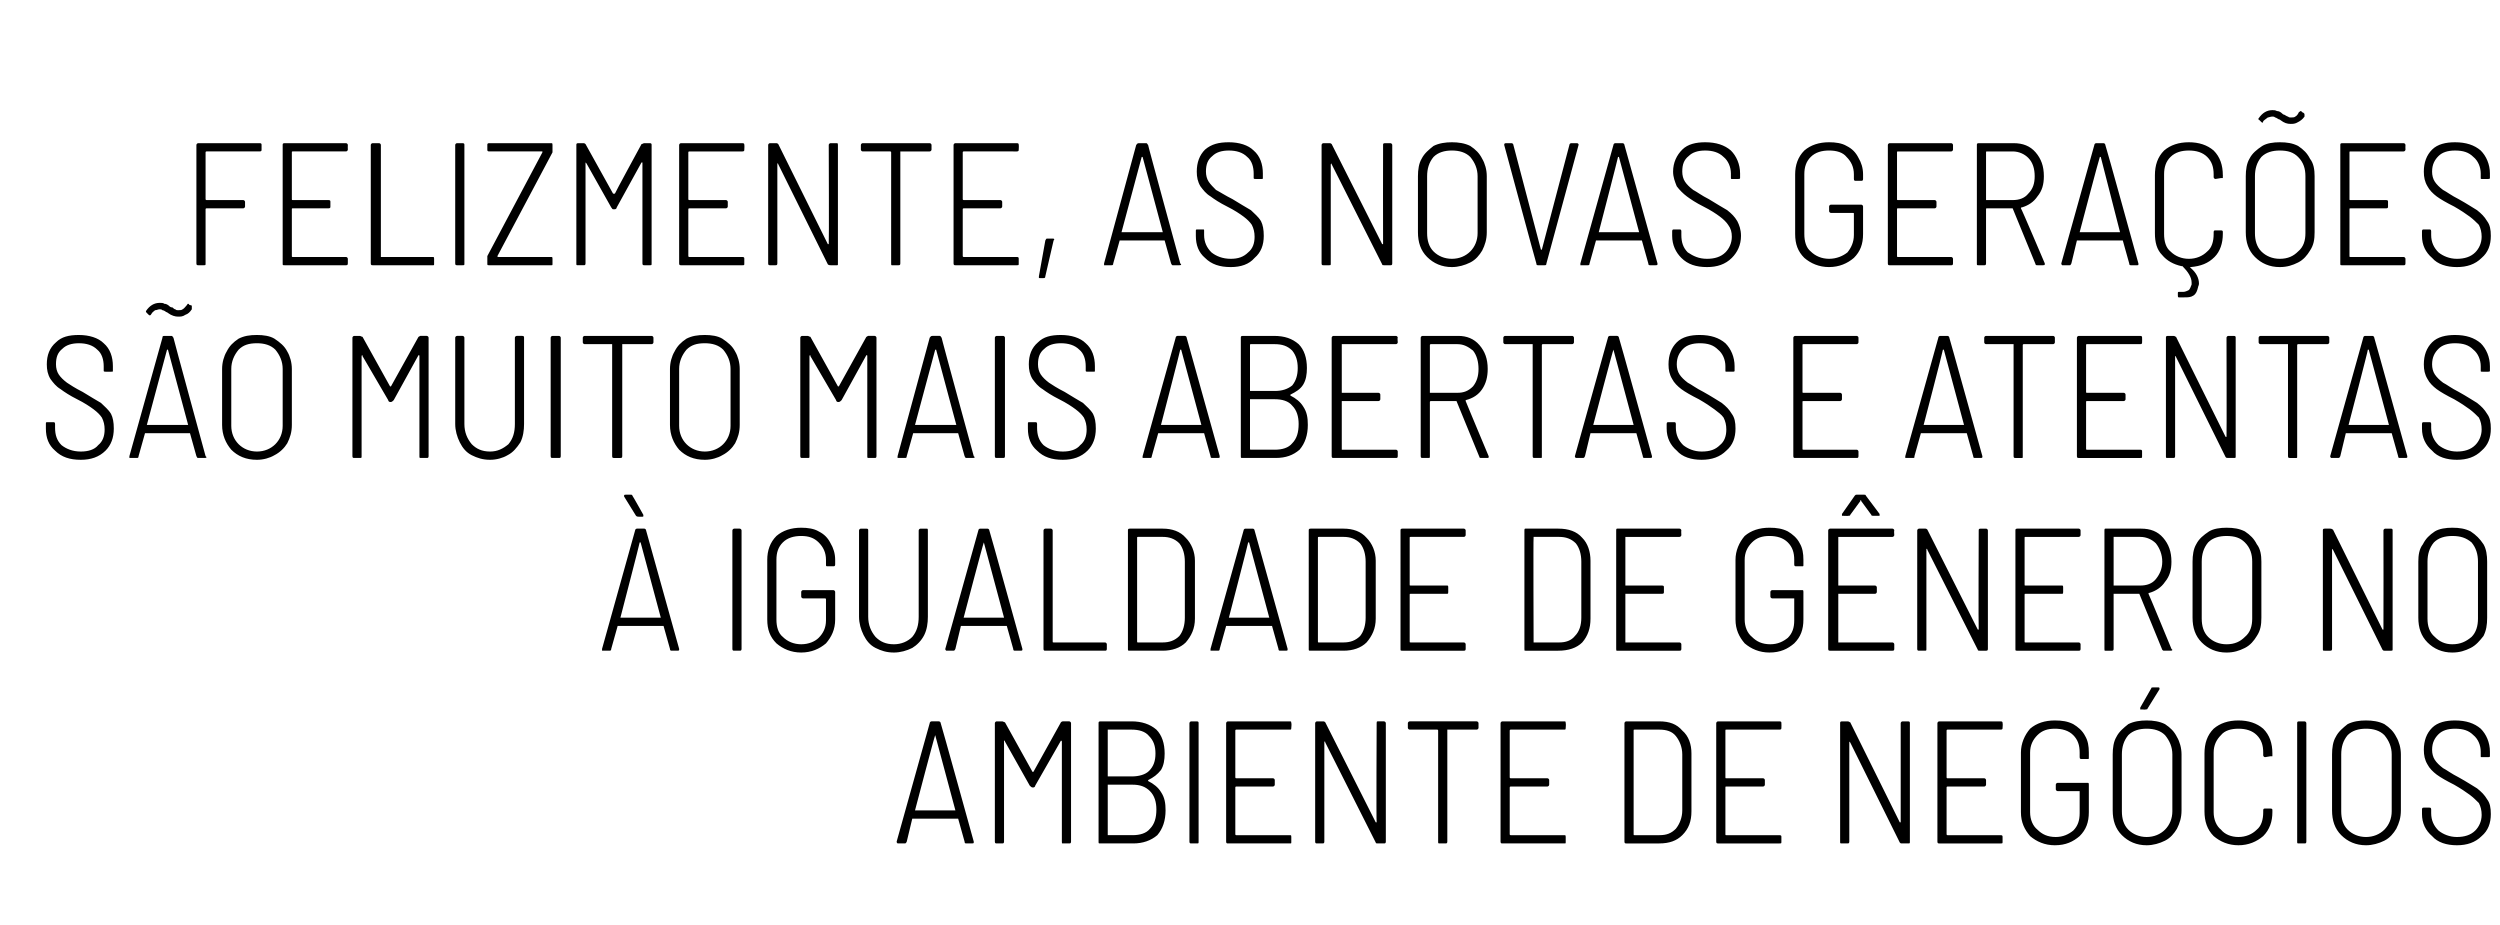 <?xml version="1.0" standalone="no"?><!DOCTYPE svg PUBLIC "-//W3C//DTD SVG 1.1//EN" "http://www.w3.org/Graphics/SVG/1.1/DTD/svg11.dtd"><svg xmlns="http://www.w3.org/2000/svg" version="1.1" width="272.4px" height="100.8px" viewBox="0 -1 272.4 100.8" style="top:-1px"><desc>Felizmente, as novas gerações são muito mais abertas e atentas à igualdade de gênero no ambiente de negócios</desc><defs/><g id="Polygon53113"><path d="m105.3 90.9c-.1 0-.2 0-.2-.2l-.7-2.5h-5l-.6 2.5c-.1.2-.1.2-.3.2h-.7c-.1-.1-.1-.1-.1-.2l3.6-12.9c0-.1.1-.2.2-.2h.8c.1 0 .2.1.2.2c.02-.03 3.6 12.9 3.6 12.9v.1c0 .1-.1.1-.2.1h-.6s-.01.01 0 0zm-5.6-3.6h4.4l-2.2-8.2c-.05 0-2.2 8.2-2.2 8.2c0 0-.01-.03 0 0zm15.9-9.6s.1-.1.2-.1h.7c.1 0 .2.1.2.2v12.9c0 .2-.1.2-.2.2h-.7c-.1 0-.1 0-.1-.2V79.8c0-.1-.1-.1-.1-.1l-2.8 4.9c0 .1-.1.2-.2.2h-.1c-.1 0-.2-.1-.3-.2l-2.7-4.8c0-.1 0-.1-.1-.1v11c0 .2-.1.2-.2.2h-.6c-.1 0-.2 0-.2-.2V77.8c0-.1.1-.2.2-.2h.6c.1 0 .2.1.3.1l3 5.4h.1l3-5.4s-.02.05 0 0zm9.5 6.3v.1c.6.3 1.1.7 1.4 1.2c.4.6.5 1.2.5 2c0 1.1-.3 2-.9 2.7c-.7.6-1.6.9-2.6.9h-3.6c-.2 0-.2 0-.2-.2V77.8c0-.1 0-.2.2-.2h3.4c1.1 0 2 .3 2.7.9c.6.6.9 1.5.9 2.6c0 .7-.1 1.3-.4 1.8c-.4.5-.8.8-1.4 1.1zm-4.4-5.5v5.1h2.6c.8 0 1.5-.2 1.9-.6c.5-.5.7-1.1.7-1.9c0-.8-.2-1.4-.7-1.9c-.4-.5-1.1-.7-1.9-.7h-2.6s.05.01 0 0zm2.7 11.5c.8 0 1.5-.2 1.9-.7c.5-.5.7-1.2.7-2.1c0-.8-.2-1.5-.7-2c-.5-.5-1.1-.7-1.9-.7h-2.7v5.5h2.7s.02 0 0 0zm6.4.9c-.1 0-.2 0-.2-.2V77.8c0-.1.1-.2.2-.2h.6c.2 0 .2.1.2.2v12.9c0 .2 0 .2-.2.2h-.6s.02.01 0 0zm10.9-12.6c0 .1 0 .2-.1.2h-5.9s-.1 0-.1.1v5.1c0 .1.1.1.1.1h4c.1 0 .2.1.2.2v.5c0 .1-.1.2-.2.2h-4s-.1 0-.1.1v5.1c0 .1.1.1.1.1h5.9c.1 0 .1.1.1.2v.5c0 .2 0 .2-.1.2h-6.8c-.1 0-.2 0-.2-.2V77.8c0-.1.1-.2.2-.2h6.8c.1 0 .1.1.1.2c.05 0 0 .5 0 .5c0 0 .05.02 0 0zm9.3-.5c0-.1 0-.2.1-.2h.7c.1 0 .2.1.2.2v12.9c0 .2-.1.2-.2.2h-.7c-.1 0-.2 0-.2-.1l-5.5-10.9c0-.1 0-.1-.1-.1v10.9c0 .2-.1.2-.2.2h-.6c-.1 0-.2 0-.2-.2V77.8c0-.1.1-.2.2-.2h.7c.1 0 .2.1.2.1l5.5 10.9h.1c-.05-.02 0-10.8 0-10.8c0 0-.05 0 0 0zm10.9-.2c.1 0 .2.1.2.2v.5c0 .1-.1.2-.2.2h-3.2v12.2c0 .2-.1.2-.2.2h-.6c-.2 0-.2 0-.2-.2V78.6c0-.1-.1-.1-.1-.1h-3c-.1 0-.2-.1-.2-.2v-.5c0-.1.1-.2.2-.2h7.3s0 .01 0 0zm9.7.7c0 .1 0 .2-.1.2h-5.9s-.1 0-.1.1v5.1c0 .1.1.1.1.1h4c.1 0 .2.1.2.2v.5c0 .1-.1.2-.2.2h-4s-.1 0-.1.1v5.1c0 .1.1.1.1.1h5.9c.1 0 .1.1.1.2v.5c0 .2 0 .2-.1.2h-6.8c-.1 0-.2 0-.2-.2V77.8c0-.1.1-.2.2-.2h6.8c.1 0 .1.1.1.2c.04 0 0 .5 0 .5c0 0 .04.02 0 0zm6.6 12.6c-.1 0-.2 0-.2-.2V77.8c0-.1.1-.2.2-.2h3.6c1.1 0 1.9.3 2.5 1c.7.6 1 1.5 1 2.5v6.3c0 1.1-.3 1.9-1 2.6c-.6.6-1.4.9-2.5.9c-.01.01-3.6 0-3.6 0c0 0 0 .01 0 0zm.8-1c0 .1 0 .1.1.1h2.7c.8 0 1.3-.2 1.8-.7c.4-.5.7-1.2.7-2v-6.1c0-.8-.3-1.5-.7-2c-.4-.5-1-.7-1.8-.7h-2.7c-.1 0-.1 0-.1.1v11.3s.01.04 0 0zm16.1-11.6c0 .1 0 .2-.2.2h-5.8c-.1 0-.1 0-.1.1v5.1c0 .1 0 .1.1.1h4c.1 0 .2.1.2.2v.5c0 .1-.1.2-.2.2h-4c-.1 0-.1 0-.1.1v5.1c0 .1 0 .1.1.1h5.8c.2 0 .2.1.2.2v.5c0 .2 0 .2-.2.2h-6.7c-.1 0-.2 0-.2-.2V77.8c0-.1.1-.2.2-.2h6.7c.2 0 .2.1.2.2c.02 0 0 .5 0 .5c0 0 .02.02 0 0zm13-.5c0-.1.1-.2.2-.2h.6c.2 0 .2.1.2.2v12.9c0 .2 0 .2-.2.2h-.7c-.1 0-.1 0-.2-.1l-5.4-10.9l-.1-.1v10.9c0 .2-.1.2-.2.2h-.6c-.2 0-.2 0-.2-.2V77.8c0-.1 0-.2.2-.2h.6c.2 0 .2.1.3.1l5.4 10.9h.1V77.8s.01 0 0 0zm11.1.5c0 .1 0 .2-.2.2h-5.8s-.1 0-.1.1v5.1c0 .1.1.1.1.1h4c.1 0 .2.1.2.2v.5c0 .1-.1.2-.2.2h-4s-.1 0-.1.1v5.1c0 .1.1.1.1.1h5.8c.2 0 .2.1.2.2v.5c0 .2 0 .2-.2.2h-6.7c-.1 0-.2 0-.2-.2V77.8c0-.1.1-.2.2-.2h6.7c.2 0 .2.1.2.2c.04 0 0 .5 0 .5c0 0 .04.02 0 0zm5.7 12.8c-1.1 0-2-.4-2.7-1c-.6-.7-1-1.5-1-2.6V81c0-1 .4-1.9 1-2.6c.7-.6 1.6-.9 2.7-.9c.8 0 1.4.1 2 .4c.5.3 1 .7 1.3 1.3c.3.5.4 1.1.4 1.8v.5c0 .2 0 .2-.1.2h-.7c-.1 0-.2 0-.2-.2v-.5c0-.8-.2-1.4-.7-1.9c-.5-.5-1.2-.7-2-.7c-.8 0-1.4.2-1.9.7c-.5.5-.8 1.1-.8 1.9v6.5c0 .8.3 1.5.8 1.9c.5.5 1.1.8 2 .8c.8 0 1.4-.3 1.9-.7c.5-.5.7-1.1.7-1.9v-2.4h-2.4c-.1 0-.2-.1-.2-.2v-.5c0-.1.1-.2.2-.2h3.3c.1 0 .1.1.1.2v3c0 1.1-.3 1.9-1 2.6c-.7.6-1.5 1-2.7 1zm10 0c-1.1 0-2-.4-2.7-1.1c-.7-.7-1-1.6-1-2.7v-6.1c0-.7.1-1.4.4-1.9c.3-.6.8-1 1.3-1.4c.6-.3 1.3-.4 2-.4c.7 0 1.4.1 2 .4c.6.4 1 .8 1.3 1.4c.3.5.5 1.2.5 1.9v6.1c0 .8-.2 1.4-.5 2c-.3.5-.7 1-1.3 1.3c-.6.3-1.3.5-2 .5zm0-.9c.8 0 1.5-.3 2-.8c.5-.5.8-1.2.8-2v-6.2c0-.8-.3-1.5-.8-2.1c-.5-.5-1.2-.7-2-.7c-.8 0-1.5.2-2 .7c-.5.6-.7 1.3-.7 2.1v6.2c0 .8.2 1.5.7 2c.5.5 1.2.8 2 .8zm-.5-13.9h-.2v-.2l1.2-2.1c0-.1.1-.1.2-.1h.6s.1 0 .1.1v.1l-1.3 2.1c0 .1-.1.1-.2.1c0 .04-.4 0-.4 0c0 0-.02.04 0 0zm10.5 14.8c-1.1 0-2-.4-2.7-1c-.7-.7-1-1.6-1-2.7v-6.3c0-1.1.3-2 1-2.7c.7-.6 1.6-.9 2.7-.9c1.1 0 2 .3 2.7.9c.7.7 1 1.6 1 2.7v.3h-.2l-.6.1c-.1 0-.2-.1-.2-.2v-.3c0-.8-.2-1.4-.7-1.9c-.5-.5-1.2-.7-2-.7c-.8 0-1.5.2-1.9.7c-.5.5-.8 1.1-.8 1.9v6.5c0 .8.3 1.5.8 1.9c.4.5 1.1.8 1.9.8c.8 0 1.5-.3 2-.8c.5-.4.7-1.1.7-1.9v-.2c0-.2.1-.2.2-.2h.6c.2 0 .2.1.2.2v.2c0 1-.3 1.9-1 2.6c-.7.6-1.6 1-2.7 1zm6.6-.2c-.2 0-.2 0-.2-.2V77.8c0-.1 0-.2.2-.2h.6c.1 0 .2.1.2.2v12.9c0 .2-.1.2-.2.2h-.6s-.02.01 0 0zm7.3.2c-1.1 0-2-.4-2.7-1.1c-.7-.7-1-1.6-1-2.7v-6.1c0-.7.1-1.4.4-1.9c.3-.6.8-1 1.3-1.4c.6-.3 1.3-.4 2-.4c.7 0 1.4.1 2 .4c.6.4 1 .8 1.3 1.4c.3.5.5 1.2.5 1.9v6.1c0 .8-.2 1.4-.5 2c-.3.5-.7 1-1.3 1.3c-.6.3-1.3.5-2 .5zm0-.9c.8 0 1.5-.3 2-.8c.5-.5.8-1.2.8-2v-6.2c0-.8-.3-1.5-.8-2.1c-.5-.5-1.2-.7-2-.7c-.8 0-1.5.2-2 .7c-.5.6-.7 1.3-.7 2.1v6.2c0 .8.2 1.5.7 2c.5.5 1.2.8 2 .8zm9.9.9c-1.1 0-2.1-.3-2.7-1c-.7-.6-1.1-1.4-1.1-2.4v-.5c0-.2.1-.2.2-.2h.6c.1 0 .2 0 .2.2v.4c0 .8.3 1.4.8 1.9c.5.4 1.2.7 2 .7c.8 0 1.5-.2 2-.7c.4-.4.7-1 .7-1.7c0-.5-.1-.9-.3-1.3c-.3-.3-.6-.6-1-.9c-.4-.3-1-.7-1.7-1.1c-.8-.4-1.5-.8-1.9-1.1c-.4-.3-.8-.7-1-1.1c-.3-.5-.4-1-.4-1.6c0-1 .3-1.8.9-2.4c.6-.6 1.5-.8 2.5-.8c1.2 0 2.1.3 2.8.9c.6.6 1 1.5 1 2.5v.5c0 .1-.1.1-.2.1h-.6c-.2 0-.2 0-.2-.1v-.5c0-.7-.3-1.4-.8-1.8c-.5-.5-1.1-.7-2-.7c-.8 0-1.4.2-1.8.6c-.4.4-.7.9-.7 1.7c0 .4.1.8.3 1.1c.2.3.5.6.9.9c.4.2.9.6 1.7 1c.9.5 1.5.9 2 1.2c.5.4.8.7 1.1 1.2c.3.4.4.9.4 1.6c0 1-.3 1.8-1 2.4c-.7.7-1.6 1-2.7 1z" stroke="none" fill="#000"/></g><g id="Polygon53112"><path d="m73.2 69.9c-.1 0-.2 0-.2-.2l-.7-2.5h-5l-.7 2.5c0 .2-.1.2-.2.2h-.8v-.2l3.6-12.9c0-.1.1-.2.2-.2h.8c.1 0 .2.1.2.2L74 69.7v.1c0 .1-.1.1-.2.1h-.6s-.03.01 0 0zm-5.6-3.6h4.4l-2.2-8.2h-.1c.03 0-2.1 8.2-2.1 8.2c0 0-.03-.03 0 0zm2.5-11.2v.1c0 .1 0 .1-.1.1h-.4c-.1 0-.2 0-.3-.1L68 53.1v-.1c0-.1.1-.1.2-.1h.5c.1 0 .2 0 .2.1c.04.02 1.2 2.1 1.2 2.1c0 0 0 .01 0 0zM80 69.9c-.1 0-.2 0-.2-.2V56.8c0-.1.1-.2.2-.2h.6c.1 0 .2.1.2.2v12.9c0 .2-.1.2-.2.2h-.6s-.01.01 0 0zm7.3.2c-1.1 0-2-.4-2.7-1c-.7-.7-1-1.5-1-2.6V60c0-1 .3-1.9 1-2.6c.7-.6 1.6-.9 2.7-.9c.7 0 1.4.1 1.9.4c.6.3 1 .7 1.3 1.3c.3.5.5 1.1.5 1.8v.5c0 .2-.1.2-.2.2h-.6c-.2 0-.2 0-.2-.2v-.5c0-.8-.3-1.4-.8-1.9c-.5-.5-1.1-.7-1.9-.7c-.8 0-1.5.2-2 .7c-.5.5-.7 1.1-.7 1.9v6.5c0 .8.2 1.5.7 1.9c.5.5 1.2.8 2 .8c.8 0 1.5-.3 1.9-.7c.5-.5.8-1.1.8-1.9v-2.3c0-.1-.1-.1-.1-.1h-2.4c-.1 0-.2-.1-.2-.2v-.5c0-.1.1-.2.2-.2h3.3c.1 0 .2.1.2.2v3c0 1.1-.4 1.9-1 2.6c-.7.6-1.6 1-2.7 1zm10.1 0c-.8 0-1.4-.2-2-.5c-.6-.3-1-.8-1.3-1.4c-.3-.6-.5-1.3-.5-2v-9.4c0-.1.1-.2.2-.2h.6c.2 0 .2.1.2.2v9.4c0 .9.3 1.6.8 2.2c.5.5 1.1.8 2 .8c.8 0 1.5-.3 2-.8c.5-.6.7-1.3.7-2.2v-9.4c0-.1.1-.2.2-.2h.7c.1 0 .1.1.1.2v9.4c0 .7-.1 1.4-.4 2c-.3.6-.8 1.1-1.3 1.4c-.6.3-1.3.5-2 .5zm13.2-.2c-.1 0-.2 0-.2-.2l-.7-2.5h-5l-.6 2.5c-.1.2-.1.2-.3.2h-.7c-.1-.1-.1-.1-.1-.2l3.6-12.9c0-.1.1-.2.2-.2h.8c.1 0 .2.1.2.2c.02-.03 3.6 12.9 3.6 12.9v.1c0 .1-.1.1-.2.1h-.6s-.01.01 0 0zm-5.6-3.6h4.4l-2.2-8.2c-.05 0-2.2 8.2-2.2 8.2c0 0-.01-.03 0 0zm8.9 3.6c-.1 0-.2 0-.2-.2V56.8c0-.1.1-.2.2-.2h.6c.1 0 .2.1.2.2v12.1c0 .1 0 .1.1.1h5.6c.1 0 .2.1.2.2v.5c0 .2-.1.2-.2.2h-6.5s-.01.01 0 0zm9.2 0c-.2 0-.2 0-.2-.2V56.8c0-.1 0-.2.2-.2h3.6c1 0 1.9.3 2.5 1c.6.6 1 1.5 1 2.5v6.3c0 1.1-.4 1.9-1 2.6c-.6.6-1.5.9-2.5.9c-.03.01-3.6 0-3.6 0c0 0-.02.01 0 0zm.8-1c0 .1 0 .1.1.1h2.7c.7 0 1.3-.2 1.8-.7c.4-.5.6-1.2.6-2v-6.1c0-.8-.2-1.5-.6-2c-.5-.5-1.1-.7-1.8-.7H124c-.1 0-.1 0-.1.1v11.3s-.01.04 0 0zm15.6 1c-.1 0-.2 0-.2-.2l-.7-2.5h-5l-.7 2.5c0 .2-.1.2-.2.2h-.8v-.2l3.6-12.9c0-.1.1-.2.2-.2h.8c.1 0 .2.1.2.2l3.6 12.9s-.02.06 0 .1c0 .1-.1.1-.2.1h-.6s-.03.01 0 0zm-5.6-3.6c-.1 0 0 0 0 0h4.4l-2.2-8.2h-.1c.03 0-2.1 8.2-2.1 8.2c0 0-.04-.03 0 0zm8.9 3.6c-.2 0-.2 0-.2-.2V56.8c0-.1 0-.2.2-.2h3.6c1 0 1.9.3 2.5 1c.6.6 1 1.5 1 2.5v6.3c0 1.1-.4 1.9-1 2.6c-.6.6-1.5.9-2.5.9c-.04.01-3.6 0-3.6 0c0 0-.03.01 0 0zm.8-1c0 .1 0 .1.1.1h2.7c.7 0 1.3-.2 1.8-.7c.4-.5.6-1.2.6-2v-6.1c0-.8-.2-1.5-.6-2c-.5-.5-1.1-.7-1.8-.7h-2.7c-.1 0-.1 0-.1.1v11.3s-.01.04 0 0zm16.1-11.6c0 .1-.1.2-.2.2h-5.8c-.1 0-.1 0-.1.1v5.1c0 .1 0 .1.1.1h4c.1 0 .1.1.1.2v.5c0 .1 0 .2-.1.2h-4c-.1 0-.1 0-.1.1v5.1c0 .1 0 .1.1.1h5.8c.1 0 .2.1.2.2v.5c0 .2-.1.2-.2.2h-6.7c-.2 0-.2 0-.2-.2V56.8c0-.1 0-.2.2-.2h6.7c.1 0 .2.1.2.2v.5s-.01.02 0 0zm6.5 12.6c-.1 0-.1 0-.1-.2V56.8c0-.1 0-.2.1-.2h3.6c1.1 0 2 .3 2.6 1c.6.6.9 1.5.9 2.5v6.3c0 1.1-.3 1.9-.9 2.6c-.6.6-1.5.9-2.6.9c.04.01-3.6 0-3.6 0c0 0 .04.01 0 0zm.9-1v.1h2.8c.7 0 1.3-.2 1.7-.7c.5-.5.7-1.2.7-2v-6.1c0-.8-.2-1.5-.6-2c-.5-.5-1.1-.7-1.8-.7h-2.8v.1c-.04-.02 0 11.3 0 11.3c0 0-.04.04 0 0zm16.1-11.6c0 .1-.1.2-.2.2h-5.9v5.3h4c.2 0 .2.1.2.2v.5c0 .1 0 .2-.2.2h-4v5.3h5.9c.1 0 .2.1.2.2v.5c0 .2-.1.2-.2.2h-6.8c-.1 0-.1 0-.1-.2V56.8c0-.1 0-.2.1-.2h6.8c.1 0 .2.1.2.2c-.03 0 0 .5 0 .5c0 0-.03.02 0 0zm9.6 12.8c-1.1 0-2-.4-2.7-1c-.6-.7-1-1.5-1-2.6V60c0-1 .4-1.9 1-2.6c.7-.6 1.6-.9 2.7-.9c.8 0 1.4.1 2 .4c.5.3 1 .7 1.3 1.3c.3.5.4 1.1.4 1.8v.5c0 .2 0 .2-.1.2h-.7c-.1 0-.2 0-.2-.2v-.5c0-.8-.2-1.4-.7-1.9c-.5-.5-1.2-.7-2-.7c-.8 0-1.4.2-1.9.7c-.5.5-.8 1.1-.8 1.9v6.5c0 .8.3 1.5.8 1.9c.5.5 1.1.8 2 .8c.8 0 1.4-.3 1.9-.7c.5-.5.7-1.1.7-1.9v-2.4h-2.4c-.1 0-.2-.1-.2-.2v-.5c0-.1.1-.2.2-.2h3.3c.1 0 .1.1.1.2v3c0 1.1-.3 1.9-1 2.6c-.7.6-1.5 1-2.7 1zm13.6-12.8c0 .1-.1.2-.2.2h-5.9v5.3h4c.1 0 .2.1.2.2v.5c0 .1-.1.2-.2.2h-4v5.3h5.9c.1 0 .2.1.2.2v.5c0 .2-.1.2-.2.2h-6.8c-.1 0-.2 0-.2-.2V56.8c0-.1.1-.2.2-.2h6.8c.1 0 .2.1.2.2c-.04 0 0 .5 0 .5c0 0-.04.02 0 0zm-5.6-2.1h-.1v-.2l1.4-2c.1-.1.1-.1.2-.1h.8c.1 0 .2 0 .2.1l1.5 2v.2h-.7c-.1 0-.2 0-.2-.1l-1.1-1.5c0-.1 0-.1-.1-.1v.1l-1.1 1.5c0 .1-.1.1-.2.1c-.02.03-.6 0-.6 0c0 0 .05.03 0 0zm14.8 1.6c0-.1 0-.2.2-.2h.6c.1 0 .2.1.2.2v12.9c0 .2-.1.2-.2.2h-.7c-.1 0-.2 0-.2-.1L210 58.9c0-.1 0-.1-.1-.1v10.9c0 .2 0 .2-.2.2h-.6c-.1 0-.2 0-.2-.2V56.8c0-.1.1-.2.2-.2h.7c.1 0 .2.1.2.1l5.5 10.9h.1c-.04-.02 0-10.8 0-10.8c0 0-.04 0 0 0zm11.1.5c0 .1-.1.2-.2.2h-5.8c-.1 0-.1 0-.1.1v5.1c0 .1 0 .1.1.1h4c.1 0 .1.1.1.2v.5c0 .1 0 .2-.1.2h-4c-.1 0-.1 0-.1.1v5.1c0 .1 0 .1.1.1h5.8c.1 0 .2.1.2.2v.5c0 .2-.1.2-.2.2h-6.7c-.2 0-.2 0-.2-.2V56.8c0-.1 0-.2.2-.2h6.7c.1 0 .2.1.2.2v.5s-.01.02 0 0zm9.1 12.6c-.1 0-.1 0-.2-.1l-2.5-6.1h-2.8v6c0 .2-.1.2-.2.2h-.7c-.1 0-.1 0-.1-.2V56.8c0-.1 0-.2.1-.2h3.9c1 0 1.8.3 2.4 1c.6.7.9 1.5.9 2.6c0 .9-.2 1.6-.7 2.2c-.4.6-1 1-1.7 1.2c-.1 0-.1 0-.1.1c.02-.02 2.5 6 2.5 6l.1.1c0 .1-.1.1-.2.1h-.7s.05.01 0 0zm-5.5-12.4v5.3h2.9c.7 0 1.3-.2 1.7-.7c.4-.5.7-1.1.7-1.9c0-.8-.3-1.5-.7-2c-.4-.4-1-.7-1.7-.7h-2.9s.04.01 0 0zm12.3 12.6c-1.1 0-2-.4-2.7-1.1c-.7-.7-1-1.6-1-2.7v-6.1c0-.7.1-1.4.4-1.9c.3-.6.8-1 1.4-1.4c.5-.3 1.2-.4 1.9-.4c.8 0 1.4.1 2 .4c.6.4 1 .8 1.3 1.4c.4.5.5 1.2.5 1.9v6.1c0 .8-.1 1.4-.5 2c-.3.5-.7 1-1.3 1.3c-.6.3-1.2.5-2 .5zm0-.9c.9 0 1.5-.3 2-.8c.6-.5.8-1.2.8-2v-6.2c0-.8-.2-1.5-.8-2.1c-.5-.5-1.1-.7-2-.7c-.8 0-1.5.2-2 .7c-.5.6-.7 1.3-.7 2.1v6.2c0 .8.2 1.5.7 2c.5.5 1.2.8 2 .8zm17.1-12.4c0-.1.1-.2.2-.2h.6c.2 0 .2.1.2.2v12.9c0 .2 0 .2-.2.2h-.7c-.1 0-.1 0-.2-.1l-5.4-10.9l-.1-.1v10.9c0 .2-.1.2-.2.2h-.6c-.2 0-.2 0-.2-.2V56.8c0-.1 0-.2.2-.2h.6c.2 0 .2.1.3.1l5.4 10.9h.1c.02-.02 0-10.8 0-10.8c0 0 .02 0 0 0zm7.5 13.3c-1.1 0-2-.4-2.7-1.1c-.7-.7-1-1.6-1-2.7v-6.1c0-.7.1-1.4.5-1.9c.3-.6.7-1 1.3-1.4c.5-.3 1.2-.4 1.9-.4c.8 0 1.4.1 2 .4c.6.4 1 .8 1.4 1.4c.3.5.4 1.2.4 1.9v6.1c0 .8-.1 1.4-.4 2c-.4.5-.8 1-1.4 1.3c-.6.3-1.2.5-2 .5zm0-.9c.9 0 1.5-.3 2.1-.8c.5-.5.7-1.2.7-2v-6.2c0-.8-.2-1.5-.7-2.1c-.6-.5-1.2-.7-2.1-.7c-.8 0-1.5.2-2 .7c-.5.6-.7 1.3-.7 2.1v6.2c0 .8.2 1.5.8 2c.5.5 1.1.8 1.9.8z" stroke="none" fill="#000"/></g><g id="Polygon53111"><path d="m8.8 49.1c-1.2 0-2.1-.3-2.8-1c-.7-.6-1-1.4-1-2.4v-.5c0-.2 0-.2.2-.2h.6c.1 0 .2 0 .2.2v.4c0 .8.2 1.4.7 1.9c.5.4 1.2.7 2.1.7c.8 0 1.5-.2 1.9-.7c.5-.4.7-1 .7-1.7c0-.5-.1-.9-.3-1.3c-.2-.3-.5-.6-.9-.9c-.4-.3-1-.7-1.8-1.1c-.8-.4-1.4-.8-1.8-1.1c-.5-.3-.8-.7-1.1-1.1c-.3-.5-.4-1-.4-1.6c0-1 .3-1.8 1-2.4c.6-.6 1.4-.8 2.5-.8c1.1 0 2.1.3 2.7.9c.7.6 1 1.5 1 2.5v.5c0 .1 0 .1-.2.1h-.6c-.1 0-.2 0-.2-.1v-.5c0-.7-.2-1.4-.7-1.8c-.5-.5-1.2-.7-2-.7c-.8 0-1.4.2-1.8.6c-.5.4-.7.9-.7 1.7c0 .4.1.8.3 1.1c.2.3.5.6.9.9c.3.2.9.6 1.7 1c.8.5 1.5.9 2 1.2c.4.4.8.7 1.1 1.2c.2.4.3.9.3 1.6c0 1-.3 1.8-.9 2.4c-.7.7-1.6 1-2.7 1zm12.8-.2c-.1 0-.1 0-.2-.2l-.7-2.5h-4.9l-.7 2.5c0 .2-.1.2-.2.2h-.8v-.2l3.6-12.9c0-.1 0-.2.2-.2h.8c.1 0 .1.1.2.2c-.03-.03 3.5 12.9 3.5 12.9l.1.1c0 .1-.1.1-.2.1h-.7s.04.01 0 0zM16 45.3h4.5l-2.2-8.2h-.1L16 45.3s.04-.03 0 0zm3.4-11.8c-.3 0-.7-.1-1.1-.4c0 0-.1-.1-.2-.1c-.1-.1-.3-.2-.4-.2c-.1-.1-.2-.1-.3-.1c-.2 0-.3.1-.5.1c-.1.1-.3.2-.4.4c-.1.2-.2.2-.3.1l-.2-.2c-.1-.1-.1-.1-.1-.2c.4-.6.9-.9 1.5-.9c.2 0 .4 0 .5.1c.2 0 .4.1.6.3c0 0 .1.1.3.1c.1.1.2.2.3.2c.1.1.2.1.3.1c.2 0 .4 0 .5-.1c.2-.1.3-.3.5-.5c0 0 0-.1.1-.1c0 0 .1 0 .1.1l.3.1v.4c-.2.3-.4.5-.7.6c-.3.2-.5.2-.8.2zM28 49.1c-1.2 0-2.1-.4-2.8-1.1c-.6-.7-1-1.6-1-2.7v-6.1c0-.7.2-1.4.5-1.9c.3-.6.7-1 1.3-1.4c.6-.3 1.2-.4 2-.4c.7 0 1.4.1 1.9.4c.6.4 1.1.8 1.4 1.4c.3.5.5 1.2.5 1.9v6.1c0 .8-.2 1.4-.5 2c-.3.5-.8 1-1.4 1.3c-.5.3-1.2.5-1.9.5zm0-.9c.8 0 1.5-.3 2-.8c.5-.5.8-1.2.8-2v-6.2c0-.8-.3-1.5-.8-2.1c-.5-.5-1.2-.7-2-.7c-.9 0-1.5.2-2 .7c-.5.6-.8 1.3-.8 2.1v6.2c0 .8.3 1.5.8 2c.5.5 1.2.8 2 .8zm17.6-12.5c.1 0 .1-.1.2-.1h.7c.1 0 .2.1.2.2v12.9c0 .2-.1.2-.2.2h-.6c-.2 0-.2 0-.2-.2V37.8c0-.1 0-.1-.1-.1l-2.7 4.9c-.1.1-.2.2-.3.2h-.1c-.1 0-.2-.1-.2-.2l-2.8-4.8v-.1c-.1 0-.1.1-.1.1v10.9c0 .2 0 .2-.2.2h-.6c-.1 0-.2 0-.2-.2V35.8c0-.1.1-.2.2-.2h.6c.1 0 .2.1.3.1l3 5.4h.1l3-5.4s-.01.05 0 0zm7.8 13.4c-.8 0-1.4-.2-2-.5c-.6-.3-1-.8-1.3-1.4c-.3-.6-.5-1.3-.5-2v-9.4c0-.1.1-.2.2-.2h.6c.1 0 .2.1.2.2v9.4c0 .9.3 1.6.8 2.2c.5.5 1.1.8 2 .8c.8 0 1.4-.3 2-.8c.5-.6.7-1.3.7-2.2v-9.4c0-.1.1-.2.2-.2h.6c.2 0 .2.1.2.2v9.4c0 .7-.1 1.4-.4 2c-.4.6-.8 1.1-1.4 1.4c-.5.3-1.2.5-1.9.5zm6.8-.2c-.1 0-.2 0-.2-.2V35.8c0-.1.1-.2.2-.2h.7c.1 0 .2.1.2.2v12.9c0 .2-.1.2-.2.2h-.7s.04.01 0 0zM71 35.6c.1 0 .2.1.2.2v.5c0 .1-.1.2-.2.2h-3.2v12.2c0 .2-.1.2-.2.2h-.7c-.1 0-.2 0-.2-.2V36.5h-3c-.1 0-.2-.1-.2-.2v-.5c0-.1.1-.2.2-.2h7.3s-.01.01 0 0zm5.8 13.5c-1.2 0-2.1-.4-2.8-1.1c-.6-.7-1-1.6-1-2.7v-6.1c0-.7.2-1.4.5-1.9c.3-.6.7-1 1.3-1.4c.6-.3 1.2-.4 2-.4c.7 0 1.4.1 1.9.4c.6.4 1.1.8 1.4 1.4c.3.5.5 1.2.5 1.9v6.1c0 .8-.2 1.4-.5 2c-.3.5-.8 1-1.4 1.3c-.5.3-1.2.5-1.9.5zm0-.9c.8 0 1.5-.3 2-.8c.5-.5.8-1.2.8-2v-6.2c0-.8-.3-1.5-.8-2.1c-.5-.5-1.2-.7-2-.7c-.9 0-1.5.2-2 .7c-.5.6-.8 1.3-.8 2.1v6.2c0 .8.3 1.5.8 2c.5.5 1.2.8 2 .8zm17.6-12.5c.1 0 .1-.1.2-.1h.7c.1 0 .2.1.2.2v12.9c0 .2-.1.2-.2.2h-.6c-.2 0-.2 0-.2-.2V37.8c0-.1 0-.1-.1-.1l-2.7 4.9c-.1.1-.2.2-.3.2h-.1c-.1 0-.2-.1-.2-.2l-2.8-4.8v-.1c-.1 0-.1.1-.1.1v10.9c0 .2 0 .2-.2.2h-.6c-.1 0-.2 0-.2-.2V35.8c0-.1.1-.2.2-.2h.6c.1 0 .2.1.3.1l3 5.4h.1l3-5.4s0 .05 0 0zm10.9 13.2c-.1 0-.1 0-.2-.2l-.7-2.5h-4.9l-.7 2.5c0 .2-.1.2-.2.2h-.8v-.2l3.5-12.9c.1-.1.1-.2.3-.2h.8c.1 0 .1.1.2.2c-.04-.03 3.5 12.9 3.5 12.9l.1.1c0 .1-.1.1-.2.1h-.7s.04.01 0 0zm-5.6-3.6h4.5l-2.2-8.2h-.1l-2.2 8.2s.03-.03 0 0zm8.9 3.6c-.1 0-.2 0-.2-.2V35.8c0-.1.1-.2.2-.2h.7c.1 0 .2.1.2.2v12.9c0 .2-.1.2-.2.2h-.7s.04.01 0 0zm7.2.2c-1.2 0-2.1-.3-2.8-1c-.7-.6-1-1.4-1-2.4v-.5c0-.2 0-.2.2-.2h.6c.1 0 .2 0 .2.2v.4c0 .8.2 1.4.7 1.9c.5.4 1.2.7 2.1.7c.8 0 1.5-.2 1.9-.7c.5-.4.7-1 .7-1.7c0-.5-.1-.9-.3-1.3c-.2-.3-.5-.6-.9-.9c-.4-.3-1-.7-1.8-1.1c-.8-.4-1.4-.8-1.8-1.1c-.5-.3-.8-.7-1.1-1.1c-.3-.5-.4-1-.4-1.6c0-1 .3-1.8 1-2.4c.6-.6 1.4-.8 2.5-.8c1.1 0 2.1.3 2.7.9c.7.6 1 1.5 1 2.5v.5c0 .1 0 .1-.2.1h-.6c-.1 0-.2 0-.2-.1v-.5c0-.7-.2-1.4-.7-1.8c-.5-.5-1.2-.7-2-.7c-.8 0-1.4.2-1.8.6c-.5.4-.7.9-.7 1.7c0 .4.1.8.3 1.1c.2.3.5.6.9.9c.3.2.9.6 1.7 1c.8.5 1.5.9 2 1.2c.4.4.8.7 1.1 1.2c.2.4.3.9.3 1.6c0 1-.3 1.8-.9 2.4c-.7.7-1.6 1-2.7 1zm16.3-.2c-.1 0-.2 0-.2-.2l-.7-2.5h-5l-.7 2.5c0 .2-.1.2-.2.2h-.8v-.2l3.6-12.9c0-.1.1-.2.2-.2h.8c.1 0 .2.1.2.2l3.6 12.9s-.02.06 0 .1c0 .1-.1.1-.2.1h-.6s-.03.01 0 0zm-5.6-3.6c-.1 0 0 0 0 0h4.4l-2.2-8.2h-.1c.03 0-2.1 8.2-2.1 8.2c0 0-.04-.03 0 0zm14.1-3.3v.1c.6.3 1.1.7 1.4 1.2c.4.6.5 1.2.5 2c0 1.1-.3 2-.9 2.7c-.7.6-1.5.9-2.6.9h-3.6c-.2 0-.2 0-.2-.2V35.8c0-.1 0-.2.2-.2h3.4c1.2 0 2 .3 2.7.9c.6.6.9 1.5.9 2.6c0 .7-.1 1.3-.4 1.8c-.3.5-.8.8-1.4 1.1zm-4.3-5.5c-.1 0-.1 0-.1.1v5h2.7c.8 0 1.4-.2 1.9-.6c.4-.5.6-1.1.6-1.9c0-.8-.2-1.4-.6-1.9c-.5-.5-1.1-.7-1.9-.7h-2.6s-.04.01 0 0zm2.6 11.5c.8 0 1.5-.2 1.9-.7c.5-.5.7-1.2.7-2.1c0-.8-.2-1.5-.7-2c-.4-.5-1.1-.7-1.9-.7h-2.7v5.4c0 .1 0 .1.1.1h2.6s.04 0 0 0zm13.4-11.7c0 .1-.1.2-.2.2h-5.9v5.3h4c.1 0 .2.1.2.2v.5c0 .1-.1.2-.2.2h-4v5.3h5.9c.1 0 .2.1.2.2v.5c0 .2-.1.2-.2.2h-6.8c-.1 0-.2 0-.2-.2V35.8c0-.1.1-.2.2-.2h6.8c.1 0 .2.1.2.2c-.05 0 0 .5 0 .5c0 0-.05.02 0 0zm9.1 12.6c-.1 0-.2 0-.2-.1l-2.5-6.1h-2.8s-.1 0-.1.1v5.9c0 .2 0 .2-.2.2h-.6c-.1 0-.2 0-.2-.2V35.8c0-.1.1-.2.2-.2h3.9c.9 0 1.7.3 2.3 1c.6.7.9 1.5.9 2.6c0 .9-.2 1.6-.6 2.2c-.4.6-1 1-1.8 1.2v.1c-.02-.02 2.5 6 2.5 6c0 0 .03.06 0 .1c0 .1 0 .1-.1.1h-.7s.01.01 0 0zm-5.5-12.4s-.1 0-.1.1v5.2h3c.7 0 1.2-.2 1.7-.7c.4-.5.6-1.1.6-1.9c0-.8-.2-1.5-.6-2c-.5-.4-1-.7-1.7-.7h-2.9s0 .01 0 0zm15.4-.9c.1 0 .2.1.2.2v.5c0 .1-.1.2-.2.2h-3.2s-.1 0-.1.1v12.1c0 .2 0 .2-.1.2h-.7c-.1 0-.2 0-.2-.2V36.5h-3c-.1 0-.2-.1-.2-.2v-.5c0-.1.1-.2.2-.2h7.3s-.02.01 0 0zm7.9 13.3c-.1 0-.2 0-.2-.2l-.7-2.5h-5l-.6 2.5c-.1.2-.1.2-.3.2h-.7c-.1-.1-.1-.1-.1-.2l3.6-12.9c0-.1.1-.2.2-.2h.8c.1 0 .2.1.2.2c.02-.03 3.6 12.9 3.6 12.9v.1c0 .1-.1.1-.2.1h-.6s-.01.01 0 0zm-5.6-3.6h4.4l-2.2-8.2c-.05 0-2.2 8.2-2.2 8.2c0 0-.01-.03 0 0zm11.8 3.8c-1.1 0-2.1-.3-2.7-1c-.7-.6-1.1-1.4-1.1-2.4v-.5c0-.2.1-.2.2-.2h.6c.1 0 .2 0 .2.2v.4c0 .8.3 1.4.8 1.9c.5.4 1.2.7 2 .7c.9 0 1.5-.2 2-.7c.5-.4.7-1 .7-1.7c0-.5-.1-.9-.3-1.3c-.2-.3-.6-.6-1-.9c-.4-.3-1-.7-1.7-1.1c-.8-.4-1.5-.8-1.9-1.1c-.4-.3-.8-.7-1-1.1c-.3-.5-.4-1-.4-1.6c0-1 .3-1.8.9-2.4c.6-.6 1.5-.8 2.5-.8c1.2 0 2.1.3 2.8.9c.6.6 1 1.5 1 2.5v.5c0 .1-.1.1-.2.1h-.6c-.2 0-.2 0-.2-.1v-.5c0-.7-.3-1.4-.8-1.8c-.5-.5-1.1-.7-2-.7c-.8 0-1.4.2-1.8.6c-.4.4-.7.9-.7 1.7c0 .4.1.8.3 1.1c.2.3.5.6.9.9c.4.2.9.6 1.7 1c.9.5 1.5.9 2 1.2c.5.4.8.7 1.1 1.2c.3.4.4.9.4 1.6c0 1-.3 1.8-1 2.4c-.7.7-1.6 1-2.7 1zm17.1-12.8c0 .1-.1.2-.2.2h-5.8c-.1 0-.1 0-.1.1v5.1c0 .1 0 .1.1.1h4c.1 0 .2.1.2.2v.5c0 .1-.1.2-.2.2h-4c-.1 0-.1 0-.1.1v5.1c0 .1 0 .1.1.1h5.8c.1 0 .2.1.2.2v.5c0 .2-.1.2-.2.2h-6.7c-.1 0-.2 0-.2-.2V35.8c0-.1.1-.2.2-.2h6.7c.1 0 .2.1.2.2v.5s.01.02 0 0zm12.7 12.6c-.1 0-.2 0-.2-.2l-.7-2.5h-5l-.7 2.5c0 .2 0 .2-.2.2h-.8v-.2l3.6-12.9c0-.1.1-.2.2-.2h.8c.1 0 .2.1.2.2c.01-.03 3.6 12.9 3.6 12.9v.1c0 .1-.1.1-.2.1h-.6s-.02.01 0 0zm-5.6-3.6h4.4l-2.2-8.2h-.1c.04 0-2.1 8.2-2.1 8.2c0 0-.02-.03 0 0zm14.1-9.7c.1 0 .2.1.2.2v.5c0 .1-.1.2-.2.2h-3.2s-.1 0-.1.1v12.1c0 .2 0 .2-.1.2h-.7c-.1 0-.2 0-.2-.2V36.5h-3c-.1 0-.2-.1-.2-.2v-.5c0-.1.1-.2.2-.2h7.3s-.02.01 0 0zm9.7.7c0 .1 0 .2-.2.2h-5.8c-.1 0-.1 0-.1.1v5.1c0 .1 0 .1.1.1h4c.1 0 .2.1.2.2v.5c0 .1-.1.2-.2.2h-4c-.1 0-.1 0-.1.1v5.1c0 .1 0 .1.1.1h5.8c.2 0 .2.1.2.2v.5c0 .2 0 .2-.2.2h-6.7c-.1 0-.2 0-.2-.2V35.8c0-.1.1-.2.2-.2h6.7c.2 0 .2.1.2.2c.02 0 0 .5 0 .5c0 0 .02.02 0 0zm9.2-.5c0-.1.1-.2.2-.2h.6c.2 0 .2.1.2.2v12.9c0 .2 0 .2-.2.2h-.6c-.2 0-.2 0-.3-.1l-5.4-10.9c0-.1-.1-.1-.1-.1v10.9c0 .2-.1.2-.2.2h-.6c-.2 0-.2 0-.2-.2V35.8c0-.1 0-.2.2-.2h.6c.2 0 .2.1.3.1l5.4 10.9h.1c.03-.02 0-10.8 0-10.8c0 0 .03 0 0 0zm11-.2c.1 0 .2.1.2.2v.5c0 .1-.1.2-.2.2h-3.2s-.1 0-.1.1v12.1c0 .2 0 .2-.1.2h-.7c-.1 0-.2 0-.2-.2V36.5h-3c-.1 0-.2-.1-.2-.2v-.5c0-.1.1-.2.2-.2h7.3s-.03.01 0 0zm7.9 13.3c-.1 0-.2 0-.2-.2l-.7-2.5h-5l-.6 2.5c-.1.2-.1.2-.3.2h-.7c-.1-.1-.1-.1-.1-.2l3.6-12.9c0-.1.1-.2.2-.2h.8c.1 0 .2.1.2.2c.01-.03 3.6 12.9 3.6 12.9v.1c0 .1-.1.1-.2.1h-.6s-.01.01 0 0zm-5.6-3.6h4.4l-2.2-8.2h-.1c.05 0-2.1 8.2-2.1 8.2c0 0-.02-.03 0 0zm11.8 3.8c-1.1 0-2.1-.3-2.7-1c-.7-.6-1.1-1.4-1.1-2.4v-.5c0-.2.1-.2.2-.2h.6c.1 0 .2 0 .2.2v.4c0 .8.3 1.4.8 1.9c.5.4 1.2.7 2 .7c.8 0 1.5-.2 2-.7c.4-.4.7-1 .7-1.7c0-.5-.1-.9-.3-1.3c-.3-.3-.6-.6-1-.9c-.4-.3-1-.7-1.7-1.1c-.8-.4-1.5-.8-1.9-1.1c-.4-.3-.8-.7-1-1.1c-.3-.5-.4-1-.4-1.6c0-1 .3-1.8.9-2.4c.6-.6 1.5-.8 2.5-.8c1.2 0 2.1.3 2.8.9c.6.6 1 1.5 1 2.5v.5c0 .1-.1.1-.2.1h-.6c-.2 0-.2 0-.2-.1v-.5c0-.7-.3-1.4-.8-1.8c-.5-.5-1.1-.7-2-.7c-.8 0-1.4.2-1.8.6c-.4.4-.7.9-.7 1.7c0 .4.1.8.3 1.1c.2.3.5.6.9.9c.4.2.9.6 1.7 1c.9.5 1.5.9 2 1.2c.5.4.8.7 1.1 1.2c.3.4.4.9.4 1.6c0 1-.3 1.8-1 2.4c-.7.7-1.6 1-2.7 1z" stroke="none" fill="#000"/></g><g id="Polygon53110"><path d="m28.5 15.3c0 .1 0 .2-.2.2h-5.8s-.1 0-.1.1v5.1c0 .1.1.1.1.1h4c.1 0 .2.1.2.2v.5c0 .1-.1.2-.2.2h-4s-.1 0-.1.1v5.9c0 .2 0 .2-.2.2h-.6c-.1 0-.2 0-.2-.2V14.8c0-.1.1-.2.2-.2h6.7c.2 0 .2.1.2.2v.5s.01.02 0 0zm9.4 0c0 .1-.1.2-.2.2h-5.8c-.1 0-.1 0-.1.1v5.1c0 .1 0 .1.1.1h3.9c.2 0 .2.1.2.2v.5c0 .1 0 .2-.2.2h-3.9c-.1 0-.1 0-.1.1v5.1c0 .1 0 .1.1.1h5.8c.1 0 .2.1.2.2v.5c0 .2-.1.2-.2.2H31c-.2 0-.2 0-.2-.2V14.8c0-.1 0-.2.2-.2h6.7c.1 0 .2.1.2.2c-.02 0 0 .5 0 .5c0 0-.02.02 0 0zm2.7 12.6c-.1 0-.2 0-.2-.2V14.8c0-.1.1-.2.2-.2h.7c.1 0 .2.1.2.2V27h5.7c.1 0 .1.1.1.2v.5c0 .2 0 .2-.1.2c-.05.01-6.6 0-6.6 0c0 0 .03.01 0 0zm9.2 0c-.1 0-.2 0-.2-.2V14.8c0-.1.1-.2.2-.2h.6c.2 0 .2.1.2.2v12.9c0 .2 0 .2-.2.2h-.6s.02.01 0 0zm3.5 0c-.2 0-.2 0-.2-.2v-.8l6-11.3v-.1h-5.8c-.2 0-.2-.1-.2-.2v-.5c0-.1 0-.2.2-.2h6.8c.1 0 .1.1.1.2v.8l-6 11.3c0 .1 0 .1.1.1h5.8c.1 0 .1.1.1.2v.5c0 .2 0 .2-.1.2c-.05.01-6.8 0-6.8 0c0 0-.03.01 0 0zm16.6-13.2c.1 0 .2-.1.3-.1h.6c.2 0 .2.1.2.2v12.9c0 .2 0 .2-.2.2h-.6c-.1 0-.2 0-.2-.2v-11h-.1l-2.7 4.9c0 .1-.1.2-.2.2h-.2c-.1 0-.1-.1-.2-.2l-2.7-4.8l-.1-.1v11c0 .2-.1.2-.2.2h-.6c-.2 0-.2 0-.2-.2V14.8c0-.1 0-.2.2-.2h.6c.1 0 .2.1.2.1l3 5.4h.2c-.04 0 2.9-5.4 2.9-5.4c0 0 .04.05 0 0zm11.2.6c0 .1 0 .2-.2.2h-5.8s-.1 0-.1.1v5.1c0 .1.1.1.1.1h4c.1 0 .2.1.2.2v.5c0 .1-.1.2-.2.2h-4s-.1 0-.1.1v5.1c0 .1.1.1.1.1h5.8c.2 0 .2.1.2.2v.5c0 .2 0 .2-.2.2h-6.7c-.1 0-.2 0-.2-.2V14.8c0-.1.1-.2.2-.2h6.7c.2 0 .2.1.2.2c.03 0 0 .5 0 .5c0 0 .03.02 0 0zm9.2-.5c0-.1.1-.2.2-.2h.7c.1 0 .1.1.1.2v12.9c0 .2 0 .2-.1.2h-.7c-.1 0-.2 0-.3-.1l-5.4-10.9c0-.1-.1-.1-.1-.1v10.9c0 .2-.1.2-.2.2h-.6c-.1 0-.2 0-.2-.2V14.8c0-.1.1-.2.2-.2h.7c.1 0 .2.1.2.1l5.4 10.9h.1c.04-.02 0-10.8 0-10.8c0 0 .04 0 0 0zm11-.2c.1 0 .2.1.2.2v.5c0 .1-.1.2-.2.2h-3.2v12.2c0 .2-.1.2-.2.2h-.7c-.1 0-.1 0-.1-.2V15.6c0-.1-.1-.1-.1-.1h-3c-.1 0-.2-.1-.2-.2v-.5c0-.1.1-.2.2-.2h7.3s-.01.01 0 0zm9.7.7c0 .1 0 .2-.2.2H105s-.1 0-.1.1v5.1c0 .1.1.1.1.1h4c.1 0 .2.1.2.2v.5c0 .1-.1.2-.2.2h-4s-.1 0-.1.1v5.1c0 .1.1.1.1.1h5.8c.2 0 .2.1.2.2v.5c0 .2 0 .2-.2.2h-6.7c-.1 0-.2 0-.2-.2V14.8c0-.1.1-.2.2-.2h6.7c.2 0 .2.1.2.2c.03 0 0 .5 0 .5c0 0 .03.02 0 0zm2.3 14h-.1v-.2l.7-3.9c.1-.2.1-.2.2-.2h.7c.1.1.1.1 0 .2l-.9 3.9c0 .2-.1.2-.2.2c.02.02-.4 0-.4 0c0 0 .04.02 0 0zm14.5-1.4c-.1 0-.1 0-.2-.2l-.7-2.5H122l-.7 2.5c0 .2-.1.2-.2.2h-.8v-.2l3.5-12.9c.1-.1.1-.2.3-.2h.8c.1 0 .1.1.2.2c-.04-.03 3.5 12.9 3.5 12.9l.1.1c0 .1-.1.1-.2.1h-.7s.04.01 0 0zm-5.6-3.6h4.5l-2.2-8.2h-.1l-2.2 8.2s.03-.03 0 0zm11.9 3.8c-1.2 0-2.1-.3-2.8-1c-.7-.6-1-1.4-1-2.4v-.5c0-.2 0-.2.2-.2h.6c.1 0 .1 0 .1.2v.4c0 .8.3 1.4.8 1.9c.5.4 1.2.7 2.1.7c.8 0 1.4-.2 1.9-.7c.5-.4.7-1 .7-1.7c0-.5-.1-.9-.3-1.3c-.2-.3-.5-.6-.9-.9c-.4-.3-1-.7-1.8-1.1c-.8-.4-1.4-.8-1.8-1.1c-.5-.3-.8-.7-1.1-1.1c-.3-.5-.4-1-.4-1.6c0-1 .3-1.8.9-2.4c.7-.6 1.5-.8 2.6-.8c1.1 0 2.1.3 2.7.9c.7.6 1 1.5 1 2.5v.5c0 .1 0 .1-.2.1h-.6c-.1 0-.2 0-.2-.1v-.5c0-.7-.2-1.4-.7-1.8c-.5-.5-1.2-.7-2-.7c-.8 0-1.4.2-1.8.6c-.5.4-.7.9-.7 1.7c0 .4.1.8.3 1.1c.2.3.5.6.8.9c.4.2 1 .6 1.8 1c.8.5 1.5.9 2 1.2c.4.4.8.7 1.1 1.2c.2.4.3.9.3 1.6c0 1-.3 1.8-1 2.4c-.6.7-1.5 1-2.6 1zm16.6-13.3c0-.1 0-.2.2-.2h.6c.1 0 .2.1.2.2v12.9c0 .2-.1.2-.2.2h-.7c-.1 0-.2 0-.2-.1l-5.5-10.9v-.1l-.1.1v10.8c0 .2 0 .2-.2.2h-.6c-.1 0-.2 0-.2-.2V14.8c0-.1.1-.2.2-.2h.7c.1 0 .2.1.2.1l5.5 10.9h.1c-.02-.02 0-10.8 0-10.8c0 0-.02 0 0 0zm7.5 13.3c-1.1 0-2-.4-2.7-1.1c-.7-.7-1-1.6-1-2.7v-6.1c0-.7.1-1.4.4-1.9c.3-.6.8-1 1.3-1.4c.6-.3 1.3-.4 2-.4c.7 0 1.4.1 2 .4c.6.4 1 .8 1.3 1.4c.3.5.5 1.2.5 1.9v6.1c0 .8-.2 1.4-.5 2c-.3.5-.7 1-1.3 1.3c-.6.3-1.3.5-2 .5zm0-.9c.8 0 1.5-.3 2-.8c.5-.5.8-1.2.8-2v-6.2c0-.8-.3-1.5-.8-2.1c-.5-.5-1.2-.7-2-.7c-.8 0-1.5.2-2 .7c-.5.6-.7 1.3-.7 2.1v6.2c0 .8.2 1.5.7 2c.5.5 1.2.8 2 .8zm9.4.7c-.1 0-.2 0-.2-.2c-.01.04-3.5-12.9-3.5-12.9c0 0-.03-.03 0 0c0-.1 0-.2.2-.2h.6c.1 0 .2.1.2.2l3 11.4h.1l3-11.4c0-.1.1-.2.2-.2h.6c.1 0 .1 0 .2.1v.1l-3.5 12.9c0 .2-.1.2-.2.2h-.7s0 .01 0 0zm12.2 0c-.1 0-.2 0-.2-.2l-.7-2.5h-5l-.7 2.5c0 .2-.1.2-.2.2h-.8v-.2l3.6-12.9c0-.1.1-.2.2-.2h.8c.1 0 .2.1.2.2l3.6 12.9v.1c0 .1-.1.1-.2.1h-.6s-.03.01 0 0zm-5.6-3.6h4.4l-2.2-8.2h-.1c.03 0-2.1 8.2-2.1 8.2c0 0-.03-.03 0 0zm11.8 3.8c-1.2 0-2.1-.3-2.8-1c-.6-.6-1-1.4-1-2.4v-.5c0-.2.1-.2.2-.2h.6c.1 0 .2 0 .2.2v.4c0 .8.2 1.4.7 1.9c.6.4 1.2.7 2.1.7c.8 0 1.5-.2 2-.7c.4-.4.7-1 .7-1.7c0-.5-.1-.9-.4-1.3c-.2-.3-.5-.6-.9-.9c-.4-.3-1-.7-1.8-1.1c-.8-.4-1.4-.8-1.8-1.1c-.4-.3-.8-.7-1.1-1.1c-.2-.5-.4-1-.4-1.6c0-1 .4-1.8 1-2.4c.6-.6 1.5-.8 2.5-.8c1.2 0 2.1.3 2.8.9c.6.6 1 1.5 1 2.5v.5c0 .1-.1.1-.2.1h-.7c-.1 0-.1 0-.1-.1v-.5c0-.7-.3-1.4-.8-1.8c-.5-.5-1.2-.7-2-.7c-.8 0-1.4.2-1.8.6c-.5.4-.7.9-.7 1.7c0 .4.1.8.3 1.1c.2.3.5.6.9.9c.4.2.9.6 1.7 1c.8.5 1.5.9 2 1.2c.5.4.8.7 1.1 1.2c.2.4.4.9.4 1.6c0 1-.4 1.8-1 2.4c-.7.7-1.6 1-2.7 1zm13.3 0c-1.1 0-2-.4-2.7-1c-.7-.7-1-1.5-1-2.6V18c0-1 .3-1.9 1-2.6c.7-.6 1.6-.9 2.7-.9c.7 0 1.4.1 1.9.4c.6.3 1 .7 1.3 1.3c.3.5.5 1.1.5 1.8v.5c0 .2-.1.2-.2.2h-.6c-.1 0-.2 0-.2-.2v-.5c0-.8-.3-1.4-.8-1.9c-.4-.5-1.1-.7-1.9-.7c-.8 0-1.5.2-2 .7c-.5.5-.7 1.1-.7 1.9v6.5c0 .8.2 1.5.7 1.9c.5.5 1.2.8 2 .8c.8 0 1.5-.3 2-.7c.4-.5.7-1.1.7-1.9v-2.3c0-.1 0-.1-.1-.1h-2.4c-.1 0-.2-.1-.2-.2v-.5c0-.1.1-.2.2-.2h3.3c.1 0 .2.1.2.2v3c0 1.1-.3 1.9-1 2.6c-.7.6-1.6 1-2.7 1zm13.5-12.8c0 .1-.1.2-.2.2h-5.8c-.1 0-.1 0-.1.1v5.1c0 .1 0 .1.1.1h4c.1 0 .2.1.2.2v.5c0 .1-.1.2-.2.2h-4c-.1 0-.1 0-.1.1v5.1c0 .1 0 .1.1.1h5.8c.1 0 .2.1.2.2v.5c0 .2-.1.2-.2.2h-6.7c-.1 0-.2 0-.2-.2V14.8c0-.1.1-.2.2-.2h6.7c.1 0 .2.1.2.2v.5s.01.02 0 0zm9.2 12.6c-.1 0-.2 0-.2-.1l-2.5-6.1h-2.8c-.1 0-.1 0-.1.1v5.9c0 .2-.1.2-.2.2h-.6c-.2 0-.2 0-.2-.2V14.8c0-.1 0-.2.2-.2h3.8c1 0 1.8.3 2.4 1c.6.7.9 1.5.9 2.6c0 .9-.2 1.6-.7 2.2c-.4.6-1 1-1.7 1.2c-.1 0-.1 0-.1.1c.04-.02 2.6 6 2.6 6v.1c0 .1-.1.1-.2.1h-.6s-.03.01 0 0zm-5.5-12.4c-.1 0-.1 0-.1.1v5.2h2.9c.7 0 1.3-.2 1.7-.7c.5-.5.7-1.1.7-1.9c0-.8-.2-1.5-.7-2c-.4-.4-1-.7-1.7-.7h-2.8s-.04.01 0 0zm15.7 12.4c-.1 0-.2 0-.2-.2l-.7-2.5h-5l-.6 2.5c-.1.2-.1.2-.2.2h-.8c-.1-.1-.1-.1-.1-.2l3.6-12.9c0-.1.1-.2.2-.2h.8c.1 0 .2.1.2.2c.03-.03 3.6 12.9 3.6 12.9c0 0 .02.06 0 .1c0 .1 0 .1-.2.1h-.6s0 .01 0 0zm-5.6-3.6h4.4c.1 0 .1 0 0 0l-2.1-8.2h-.1c-.04 0-2.2 8.2-2.2 8.2c0 0 0-.03 0 0zm15.6-6.1v.2h-.2l-.6.1c-.1 0-.2-.1-.2-.2v-.3c0-.8-.2-1.4-.7-1.9c-.5-.5-1.2-.7-2-.7c-.8 0-1.5.2-2 .7c-.5.5-.7 1.1-.7 1.9v6.5c0 .8.2 1.5.7 1.9c.5.5 1.2.8 2 .8c.8 0 1.5-.3 2-.8c.5-.4.7-1.1.7-1.9v-.2c0-.2.1-.2.2-.2h.6c.2 0 .2.1.2.2v.2c0 1-.3 1.9-.9 2.5c-.7.7-1.5 1-2.6 1.1c-.1 0-.1 0 0 .1c.6.5.9 1.1.9 1.7c0 .2-.1.3-.1.4c-.1.4-.2.7-.5.9c-.3.2-.6.2-1 .2h-.6c-.1 0-.1-.1-.1-.2v-.3c0-.1.1-.1.1-.1h.5c.2 0 .4-.1.6-.2c.1-.1.2-.3.3-.6v-.2c0-.6-.4-1.2-1-1.8h-.1c-.9-.2-1.6-.6-2.1-1.2c-.6-.6-.8-1.4-.8-2.4v-6.3c0-1.1.3-2 1-2.7c.7-.6 1.6-.9 2.7-.9c1.1 0 2 .3 2.7.9c.7.7 1 1.6 1 2.7c.02-.05 0 .1 0 .1c0 0 .02.02 0 0zm6.2 9.9c-1.1 0-2-.4-2.7-1.1c-.7-.7-1-1.6-1-2.7v-6.1c0-.7.1-1.4.4-1.9c.3-.6.8-1 1.4-1.4c.5-.3 1.2-.4 1.9-.4c.8 0 1.4.1 2 .4c.6.4 1 .8 1.3 1.4c.4.5.5 1.2.5 1.9v6.1c0 .8-.1 1.4-.5 2c-.3.5-.7 1-1.3 1.3c-.6.3-1.2.5-2 .5zm0-.9c.9 0 1.5-.3 2-.8c.6-.5.8-1.2.8-2v-6.2c0-.8-.2-1.5-.8-2.1c-.5-.5-1.1-.7-2-.7c-.8 0-1.5.2-2 .7c-.5.6-.7 1.3-.7 2.1v6.2c0 .8.2 1.5.7 2c.5.5 1.2.8 2 .8zm1.2-14.7c-.4 0-.7-.1-1.1-.4c0 0-.1-.1-.2-.1c-.2-.1-.3-.2-.4-.2c-.1-.1-.2-.1-.3-.1c-.2 0-.4.1-.5.1c-.1.1-.3.2-.5.4c0 .2-.1.2-.2.1l-.2-.2c-.1-.1-.2-.1-.1-.2c.4-.6.9-.9 1.5-.9c.2 0 .3 0 .5.1c.2 0 .4.1.6.3c0 0 .1.1.2.1c.2.1.3.2.4.2c.1.1.2.1.3.1c.2 0 .4 0 .5-.1c.2-.1.3-.3.4-.5c.1 0 .1-.1.2-.1c0 0 .1 0 .1.1l.2.1c.1.1.1.1.1.2v.2c-.2.3-.5.5-.7.6c-.3.2-.6.2-.8.2zm12.5 2.8c0 .1-.1.2-.2.2h-5.8c-.1 0-.1 0-.1.1v5.1c0 .1 0 .1.1.1h3.9c.2 0 .2.1.2.2v.5c0 .1 0 .2-.2.2h-3.9c-.1 0-.1 0-.1.1v5.1c0 .1 0 .1.1.1h5.8c.1 0 .2.1.2.2v.5c0 .2-.1.2-.2.2h-6.7c-.2 0-.2 0-.2-.2V14.8c0-.1 0-.2.2-.2h6.7c.1 0 .2.1.2.2c-.02 0 0 .5 0 .5c0 0-.02.02 0 0zm5.6 12.8c-1.1 0-2.1-.3-2.7-1c-.7-.6-1.1-1.4-1.1-2.4v-.5c0-.2.1-.2.2-.2h.6c.1 0 .2 0 .2.2v.4c0 .8.3 1.4.8 1.9c.5.4 1.2.7 2 .7c.8 0 1.5-.2 2-.7c.4-.4.7-1 .7-1.7c0-.5-.1-.9-.3-1.3c-.3-.3-.6-.6-1-.9c-.4-.3-1-.7-1.7-1.1c-.8-.4-1.5-.8-1.9-1.1c-.4-.3-.8-.7-1-1.1c-.3-.5-.4-1-.4-1.6c0-1 .3-1.8.9-2.4c.6-.6 1.5-.8 2.5-.8c1.2 0 2.1.3 2.8.9c.6.6 1 1.5 1 2.5v.5c0 .1-.1.1-.2.1h-.6c-.2 0-.2 0-.2-.1v-.5c0-.7-.3-1.4-.8-1.8c-.5-.5-1.1-.7-2-.7c-.8 0-1.4.2-1.8.6c-.4.4-.7.9-.7 1.7c0 .4.1.8.3 1.1c.2.3.5.6.9.9c.4.2.9.6 1.7 1c.9.5 1.5.9 2 1.2c.5.4.8.7 1.1 1.2c.3.4.4.9.4 1.6c0 1-.3 1.8-1 2.4c-.7.7-1.6 1-2.7 1z" stroke="none" fill="#000"/></g></svg>